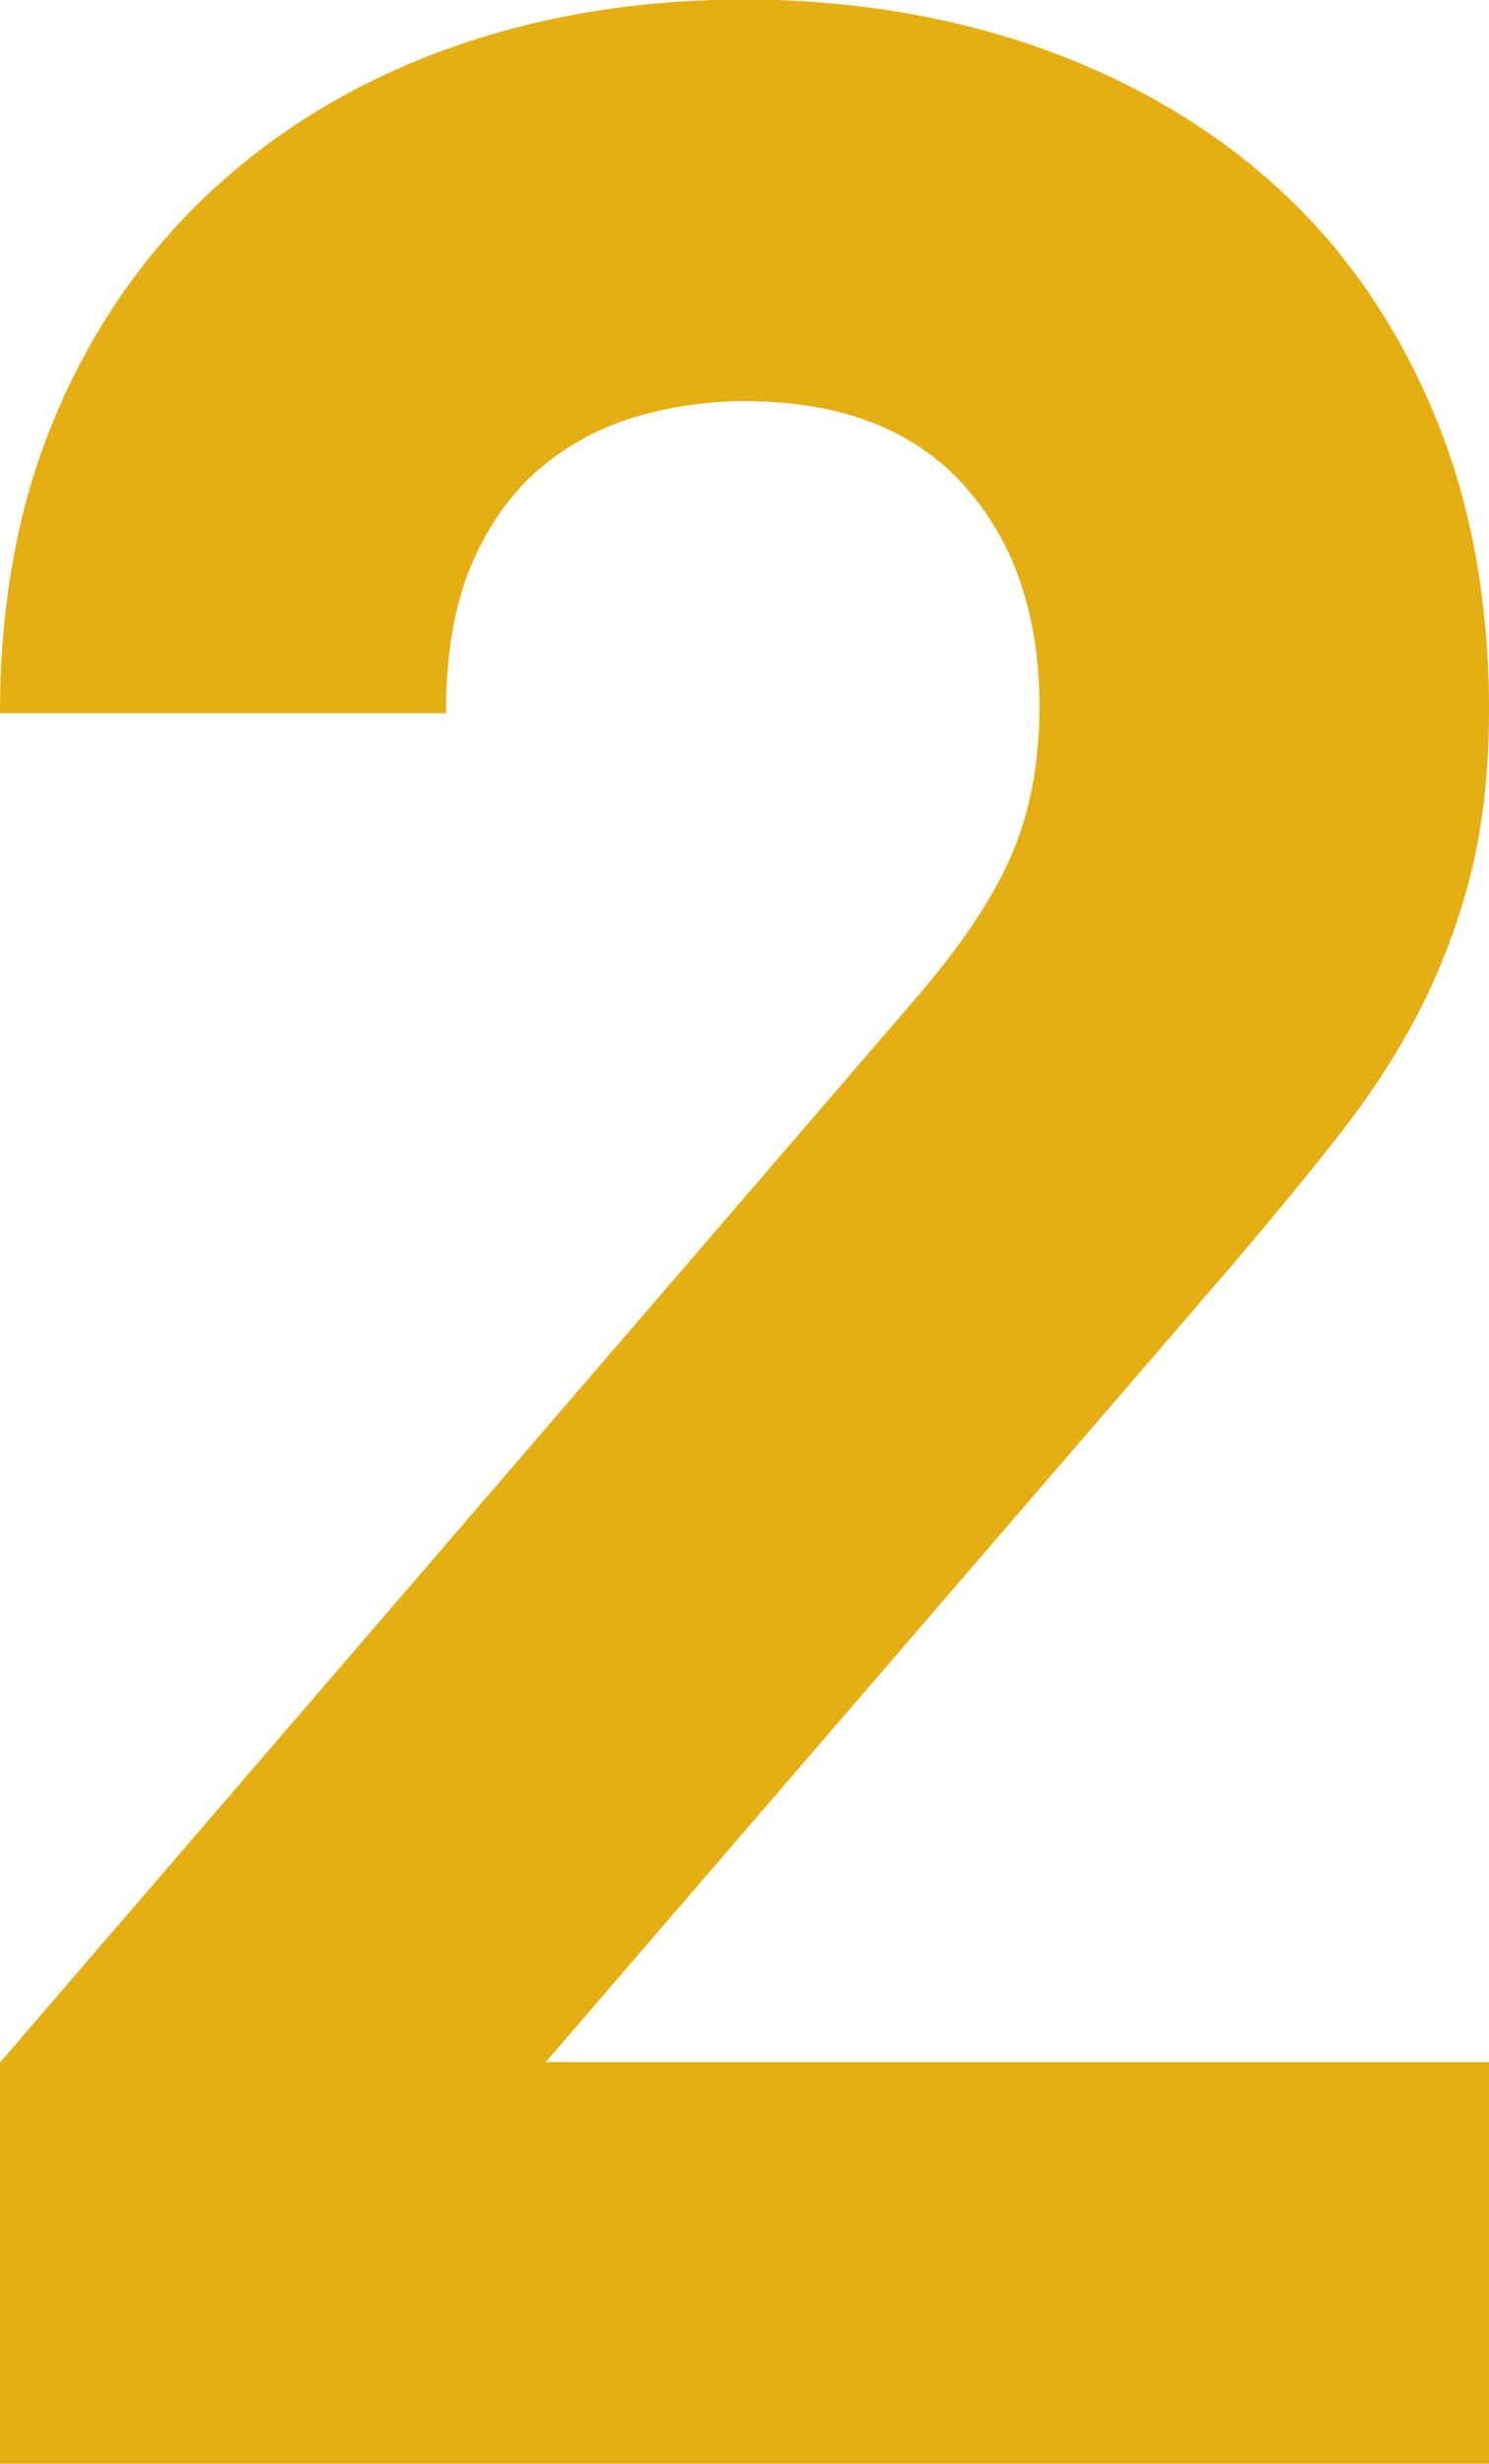 <?xml version="1.0" encoding="UTF-8"?>
<svg id="_レイヤー_2" data-name="レイヤー 2" xmlns="http://www.w3.org/2000/svg" viewBox="0 0 61.74 102.15">
  <g id="_作業" data-name="作業">
    <path d="M0,102.15v-16.65l37.84-43.96c1.9-2.18,3.25-4.17,4.05-5.98.8-1.8,1.21-3.89,1.21-6.26,0-3.79-1.04-6.85-3.13-9.18-2.09-2.32-5.12-3.49-9.1-3.49-1.52,0-3.01.21-4.48.64-1.47.43-2.8,1.14-3.98,2.13-1.19,1-2.13,2.33-2.85,3.98-.71,1.66-1.07,3.72-1.07,6.19H0c0-4.65.78-8.8,2.35-12.45,1.56-3.65,3.75-6.76,6.54-9.32,2.8-2.56,6.07-4.5,9.82-5.83,3.75-1.33,7.8-1.99,12.16-1.99s8.59.69,12.4,2.06c3.81,1.38,7.07,3.32,9.8,5.83,2.72,2.51,4.85,5.6,6.38,9.25,1.53,3.65,2.29,7.75,2.29,12.31,0,2.47-.24,4.67-.71,6.62-.48,1.95-1.16,3.82-2.06,5.62-.9,1.8-2.04,3.58-3.41,5.33-1.38,1.76-2.92,3.63-4.62,5.62l-28.31,32.86h39.12v16.65H0Z" fill="#e5ae13"/>
  </g>
</svg>